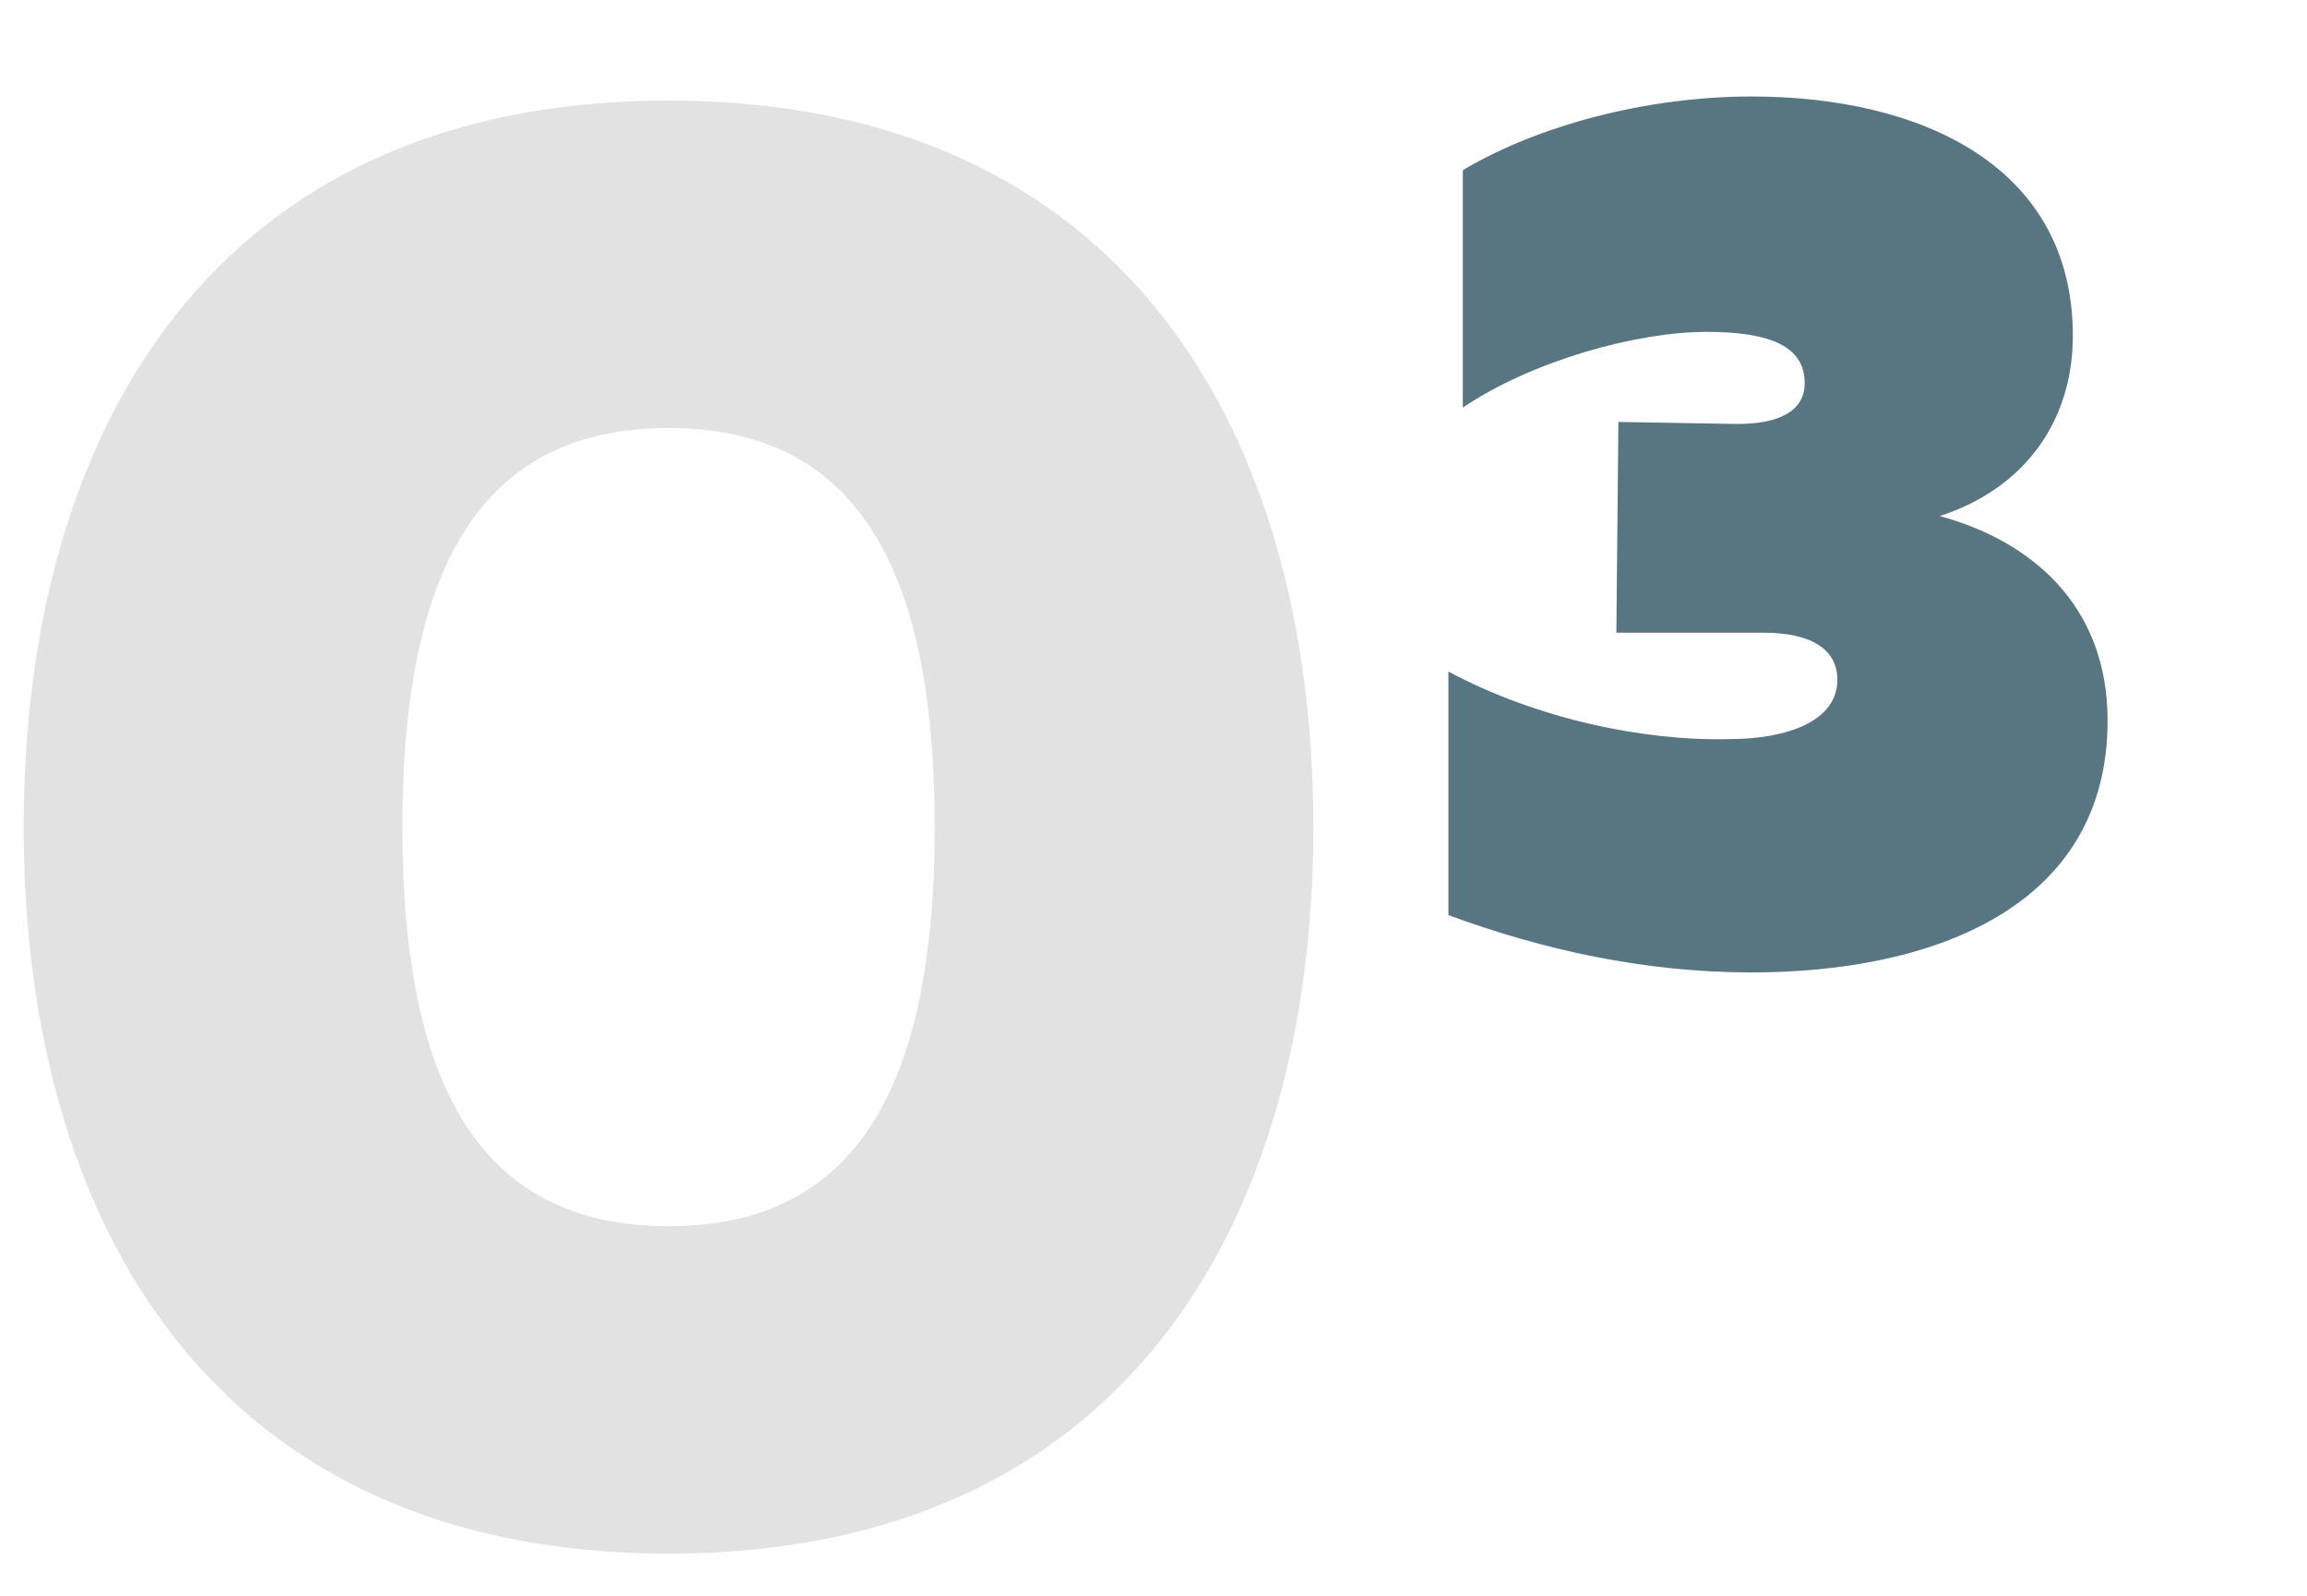 <?xml version="1.0" encoding="UTF-8"?> <svg xmlns="http://www.w3.org/2000/svg" id="Слой_1" data-name="Слой 1" viewBox="0 0 1608.55 1112.89"> <defs> <style>.cls-1{fill:#e2e2e2;}.cls-2{fill:#577682;}</style> </defs> <title>cifri</title> <path class="cls-1" d="M466.13,70.15C783,70.15,915.75,300,915.75,576.87S783,1083.58,466.13,1083.58,16.52,853.77,16.52,576.87,149.26,70.15,466.13,70.15Zm0,228.38c-127,0-185.55,91.35-185.55,278.34S339.1,855.2,466.13,855.2s185.56-91.35,185.56-278.33S593.17,298.53,466.13,298.53Z"></path> <path class="cls-2" d="M1352.51,359.91c62.81,17.12,117,61.37,117,142.73,0,129.89-121.33,175.57-248.36,175.57-74.22,0-145.59-15.7-211.25-40V468.39c61.38,32.82,135.6,48.53,195.55,47.1,41.39,0,75.65-12.85,75.65-41.39,0-21.41-18.56-32.83-51.39-32.83H1127l1.43-147,82.79,1.43c28.54,0,47.1-8.57,47.1-28.55,0-25.7-24.27-35.69-68.51-35.69-48.53,0-121.33,20-169.86,52.82V118.68c52.81-31.4,128.46-51.38,201.26-51.38,118.47,0,224.09,48.53,224.09,167C1445.29,291.39,1413.89,339.92,1352.51,359.91Z"></path> </svg> 
